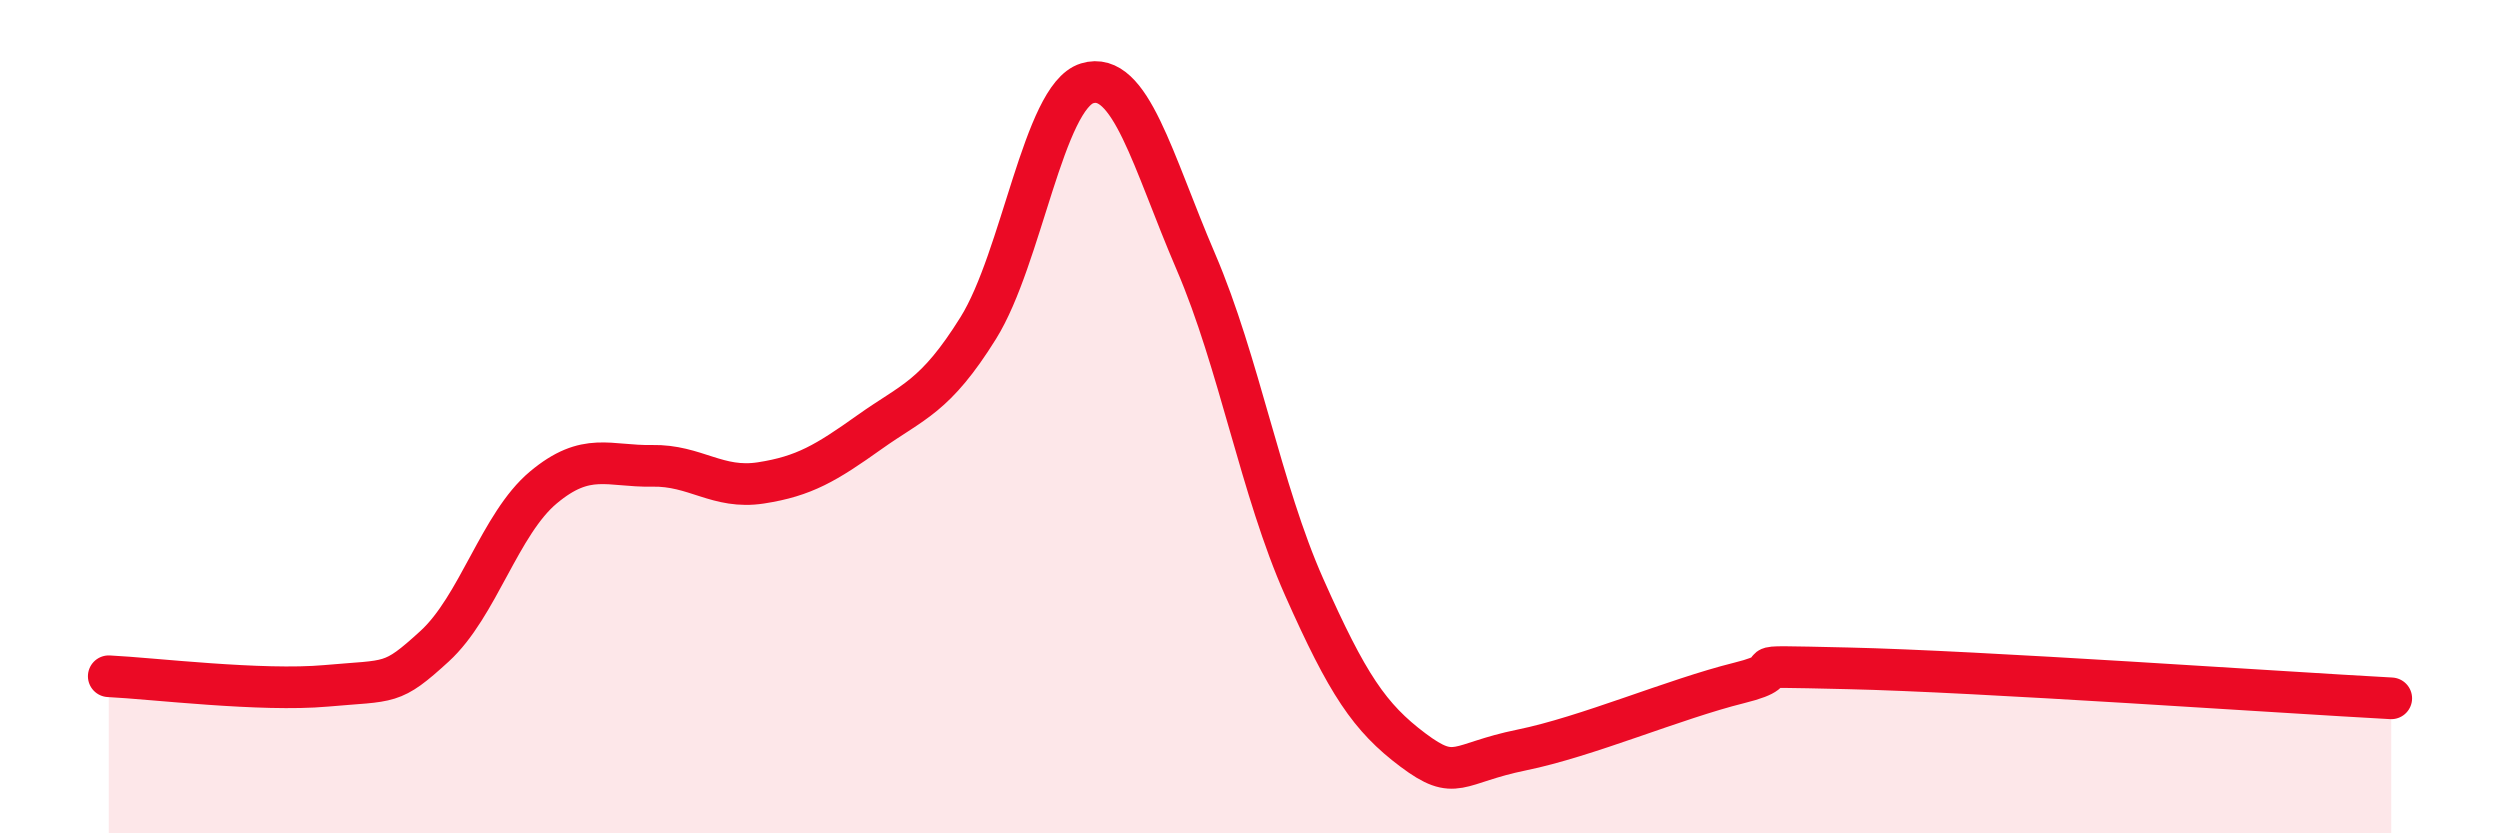 
    <svg width="60" height="20" viewBox="0 0 60 20" xmlns="http://www.w3.org/2000/svg">
      <path
        d="M 2.61,16.23 C 3.65,16.28 6.27,16.6 7.83,16.46 C 9.39,16.32 9.39,16.46 10.43,15.51 C 11.47,14.56 12,12.57 13.04,11.7 C 14.08,10.83 14.61,11.2 15.65,11.18 C 16.69,11.16 17.22,11.75 18.26,11.59 C 19.3,11.43 19.83,11.11 20.87,10.37 C 21.91,9.63 22.44,9.54 23.48,7.87 C 24.52,6.2 25.05,2.32 26.09,2 C 27.13,1.68 27.66,3.86 28.7,6.28 C 29.74,8.7 30.26,11.75 31.3,14.09 C 32.34,16.43 32.87,17.22 33.91,18 C 34.95,18.78 34.95,18.32 36.52,18 C 38.09,17.68 40.17,16.78 41.74,16.39 C 43.31,16 41.22,15.97 44.35,16.04 C 47.48,16.11 54.78,16.62 57.39,16.76L57.39 20L2.61 20Z"
        fill="#EB0A25"
        opacity="0.1"
        stroke-linecap="round"
        stroke-linejoin="round"
      />
      <path
        d="M 2.61,16.23 C 3.65,16.28 6.27,16.6 7.83,16.46 C 9.39,16.32 9.39,16.46 10.43,15.51 C 11.47,14.56 12,12.57 13.04,11.7 C 14.08,10.83 14.61,11.2 15.65,11.18 C 16.69,11.16 17.22,11.75 18.26,11.59 C 19.3,11.43 19.83,11.11 20.87,10.37 C 21.91,9.63 22.44,9.54 23.48,7.87 C 24.52,6.2 25.05,2.32 26.09,2 C 27.13,1.68 27.66,3.86 28.7,6.28 C 29.74,8.7 30.26,11.75 31.3,14.09 C 32.34,16.43 32.87,17.22 33.91,18 C 34.95,18.78 34.95,18.32 36.52,18 C 38.09,17.68 40.17,16.78 41.74,16.39 C 43.31,16 41.22,15.97 44.35,16.04 C 47.48,16.11 54.78,16.62 57.39,16.76"
        stroke="#EB0A25"
        stroke-width="1"
        fill="none"
        stroke-linecap="round"
        stroke-linejoin="round"
      />
    </svg>
  